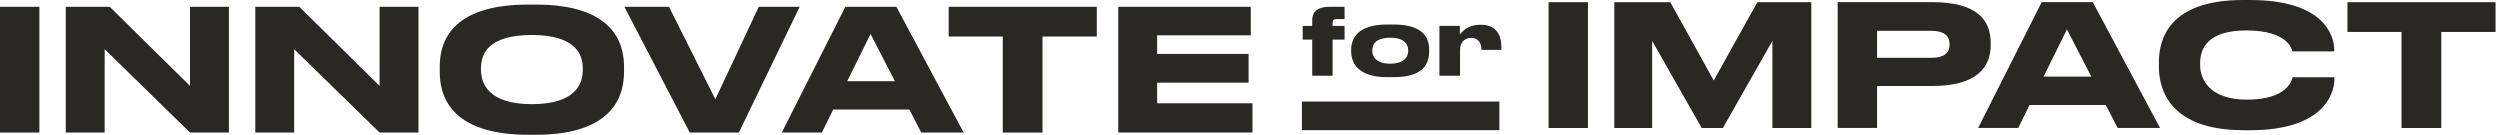 <svg width="371" height="20" viewBox="0 0 371 20" fill="none" xmlns="http://www.w3.org/2000/svg">
<path d="M5.846 19.672H0V1.007H5.846V19.672Z" fill="#2A2822"/>
<path d="M16.28 1.007L28.198 12.749V1.007H33.971V19.672H28.198L15.532 7.3V19.666H9.76V1.007H16.285H16.28Z" fill="#2A2822"/>
<path d="M44.411 1.007L56.33 12.749V1.007H62.102V19.672H56.33L43.658 7.306V19.672H37.886V1.007H44.411Z" fill="#2A2822"/>
<path d="M79.486 0.678C91.229 0.678 92.606 6.575 92.606 9.911V10.665C92.606 13.95 91.252 20 79.486 20H78.404C66.588 20 65.257 13.956 65.257 10.665V9.911C65.257 6.575 66.588 0.678 78.404 0.678L79.486 0.678ZM78.931 5.193C72.536 5.193 71.38 7.929 71.38 10.087V10.387C71.38 12.517 72.632 15.457 78.931 15.457C85.23 15.457 86.482 12.596 86.482 10.438V10.087C86.482 7.929 85.23 5.193 78.931 5.193Z" fill="#2A2822"/>
<path d="M102.365 19.672L92.656 1.007H99.278L106.155 14.732L112.601 1.007H118.674L109.645 19.672H102.371H102.365Z" fill="#2A2822"/>
<path d="M134.96 16.256H123.648L121.965 19.666H116.018L125.449 1.007H133.023L143.01 19.672H136.711L134.954 16.262L134.96 16.256ZM129.188 5.045L125.727 12.047H132.802L129.188 5.045Z" fill="#2A2822"/>
<path d="M148.81 5.419H140.783V1.007H162.762V5.419H154.707V19.672H148.81V5.419Z" fill="#2A2822"/>
<path d="M185.613 1.007V5.244H171.718V8.002H185.29V12.268H171.718V15.327H185.868V19.666H165.951V1.007H185.619H185.613Z" fill="#2A2822"/>
<path d="M199.533 2.827H198.338C197.874 2.827 197.76 3.019 197.76 3.433V3.846H199.533V5.88H197.76V11.239H194.735V5.88H193.319V3.846H194.735V2.968C194.735 2.045 195.189 1.014 197.307 1.014H199.533V2.827Z" fill="#2A2822"/>
<path d="M200.514 7.625V7.375C200.514 5.67 201.533 3.637 205.821 3.637H206.796C211.293 3.637 212.087 5.699 212.087 7.375V7.625C212.087 9.33 211.373 11.448 206.796 11.448H205.833C201.545 11.448 200.514 9.347 200.514 7.625ZM208.977 7.54V7.472C208.977 6.548 208.388 5.602 206.326 5.602H206.314C204.213 5.602 203.646 6.537 203.646 7.472V7.54C203.646 8.406 204.224 9.449 206.314 9.449C208.405 9.449 208.982 8.406 208.982 7.54H208.977Z" fill="#2A2822"/>
<path d="M216.674 11.239H213.609V3.841H216.646V5.149C216.923 4.736 217.784 3.676 219.642 3.676H219.795C221.942 3.676 222.803 5.081 222.803 6.973V7.398H219.846C219.846 6.435 219.433 5.625 218.277 5.625H218.266C217.235 5.625 216.668 6.452 216.668 7.409V11.233L216.674 11.239Z" fill="#2A2822"/>
<path d="M235.653 18.994H229.807V0.323H235.653V18.994Z" fill="#2A2822"/>
<path d="M239.567 0.323H247.872L254.318 11.941L260.793 0.323H268.797V18.994H263.024V6.073L255.672 18.994H252.534L245.181 6.073V18.994H239.562V0.323H239.567Z" fill="#2A2822"/>
<path d="M278.557 12.768V18.988H272.711V0.317H286.714C293.415 0.317 295.421 2.98 295.421 6.39V6.639C295.421 9.975 293.387 12.762 286.714 12.762H278.557V12.768ZM278.557 8.582H286.612C288.442 8.582 289.32 7.879 289.32 6.628V6.554C289.32 5.302 288.464 4.571 286.612 4.571H278.557V8.588V8.582Z" fill="#2A2822"/>
<path d="M312.505 15.578H301.187L299.505 18.988H293.557L302.988 0.317H310.568L320.554 18.988H314.255L312.499 15.578H312.505ZM306.733 4.362L303.272 11.363H310.347L306.733 4.362Z" fill="#2A2822"/>
<path d="M332.875 19.316C322.061 19.316 320.379 13.295 320.379 9.958V9.233C320.379 5.846 321.857 0 332.875 0H333.906C344.748 0 346.374 5.166 346.402 7.353V7.63H340.205C340.052 7.126 339.327 4.52 333.379 4.52C327.783 4.52 326.502 7.03 326.502 9.364V9.664C326.502 11.845 327.981 14.785 333.43 14.785C339.474 14.785 340.103 11.901 340.228 11.471H346.425V11.748C346.425 14.105 344.595 19.328 333.906 19.328H332.875V19.316Z" fill="#2A2822"/>
<path d="M356.388 4.741H348.361V0.323H370.34V4.741H362.285V18.994H356.388V4.741Z" fill="#2A2822"/>
<path d="M222.509 15.068H193.2V19.316H222.509V15.068Z" fill="#2A2822"/>
</svg>
